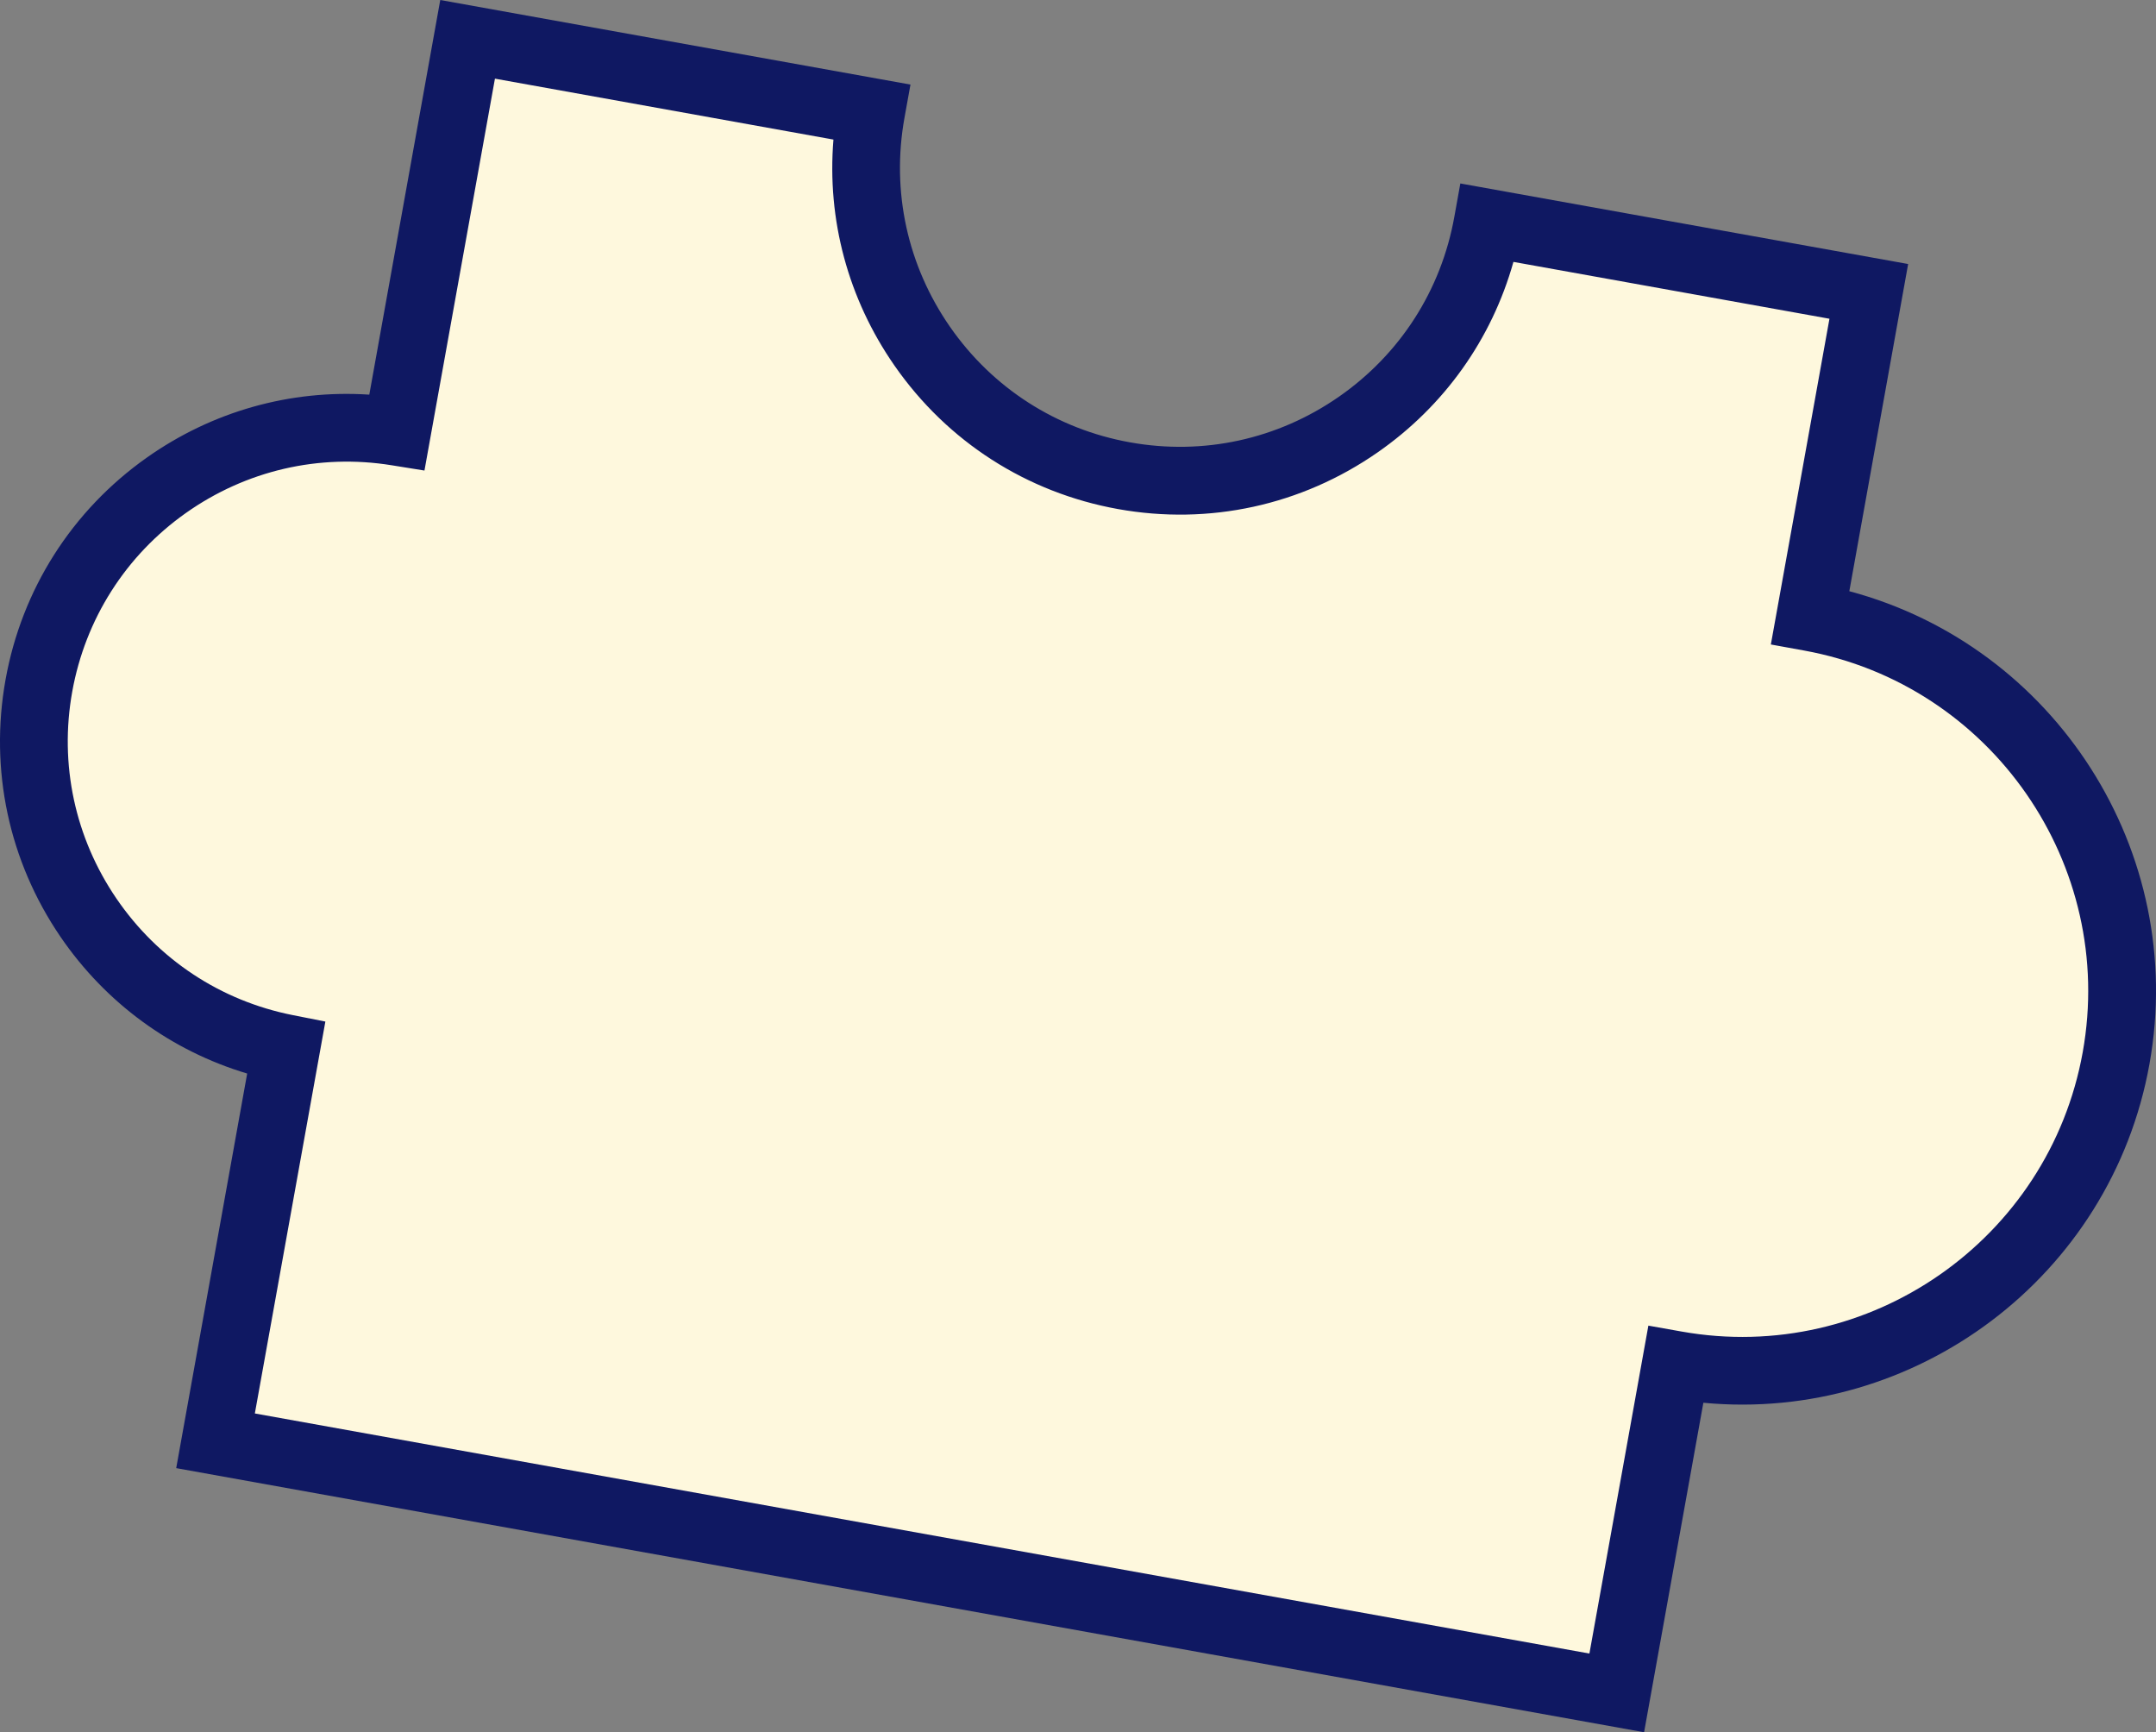   <svg xmlns="http://www.w3.org/2000/svg" x="0px" y="0px" viewBox="0 0 477.56 383.63" style="vertical-align: middle; max-width: 100%; width: 100%;" width="100%">
   <rect x="0" y="0" width="477.56" height="383.63" fill="#808080" stroke="none"/>
   <g>
    <path d="M468.72,234.35c8.22-45.68-22.11-89.37-67.75-97.66l12.98-72.15l-84.42-15.19   c-6.78,37.71-42.85,62.78-80.57,56c-37.71-6.78-62.78-42.85-56-80.57L103.57,8.71L87.94,95.63c-37.26-6.02-72.61,18.91-79.32,56.21   c-6.71,37.3,17.74,72.98,54.76,80.33l-15.63,86.92l310.38,55.83l13.07-72.64C416.86,310.41,460.51,280.03,468.72,234.35z" fill="rgb(254,248,221)">
    </path>
    <path d="M364.17,383.63L39.03,325.14l15.72-87.39c-16.82-5.03-31.32-15.6-41.35-30.28   C1.96,190.71-2.36,170.48,1.23,150.51c3.59-19.97,14.69-37.42,31.25-49.14C47,91.1,64.27,86.25,81.8,87.4L97.52,0l104.15,18.73   l-1.33,7.38c-2.93,16.27,0.66,32.7,10.09,46.27s23.59,22.66,39.86,25.58c16.27,2.93,32.7-0.66,46.27-10.09   c13.57-9.43,22.66-23.59,25.58-39.86l1.33-7.38l99.19,17.84l-13.03,72.46c45.51,12.15,74.96,57.58,66.48,104.73   c-8.48,47.15-51.92,79.46-98.81,75L364.17,383.63z M56.45,313.03l295.61,53.17l13.06-72.62l7.37,1.31   c41.52,7.39,81.38-20.36,88.84-61.87l0,0c7.47-41.51-20.22-81.41-61.71-88.95l-7.37-1.34l12.98-72.14L335.23,58   c-4.81,17.12-15.31,31.92-30.1,42.2c-16.86,11.72-37.28,16.17-57.49,12.54c-20.21-3.64-37.8-14.92-49.52-31.79   c-10.28-14.79-14.97-32.32-13.51-50.04l-74.98-13.49l-15.61,86.79l-7.27-1.17c-16.08-2.6-32.27,1.16-45.59,10.58   c-13.33,9.43-22.26,23.48-25.16,39.55c-2.89,16.07,0.59,32.35,9.8,45.84c9.2,13.47,23.06,22.63,39.04,25.8l7.23,1.43L56.45,313.03z" fill="rgb(15,24,98)">
    </path>
   </g>
  </svg>

